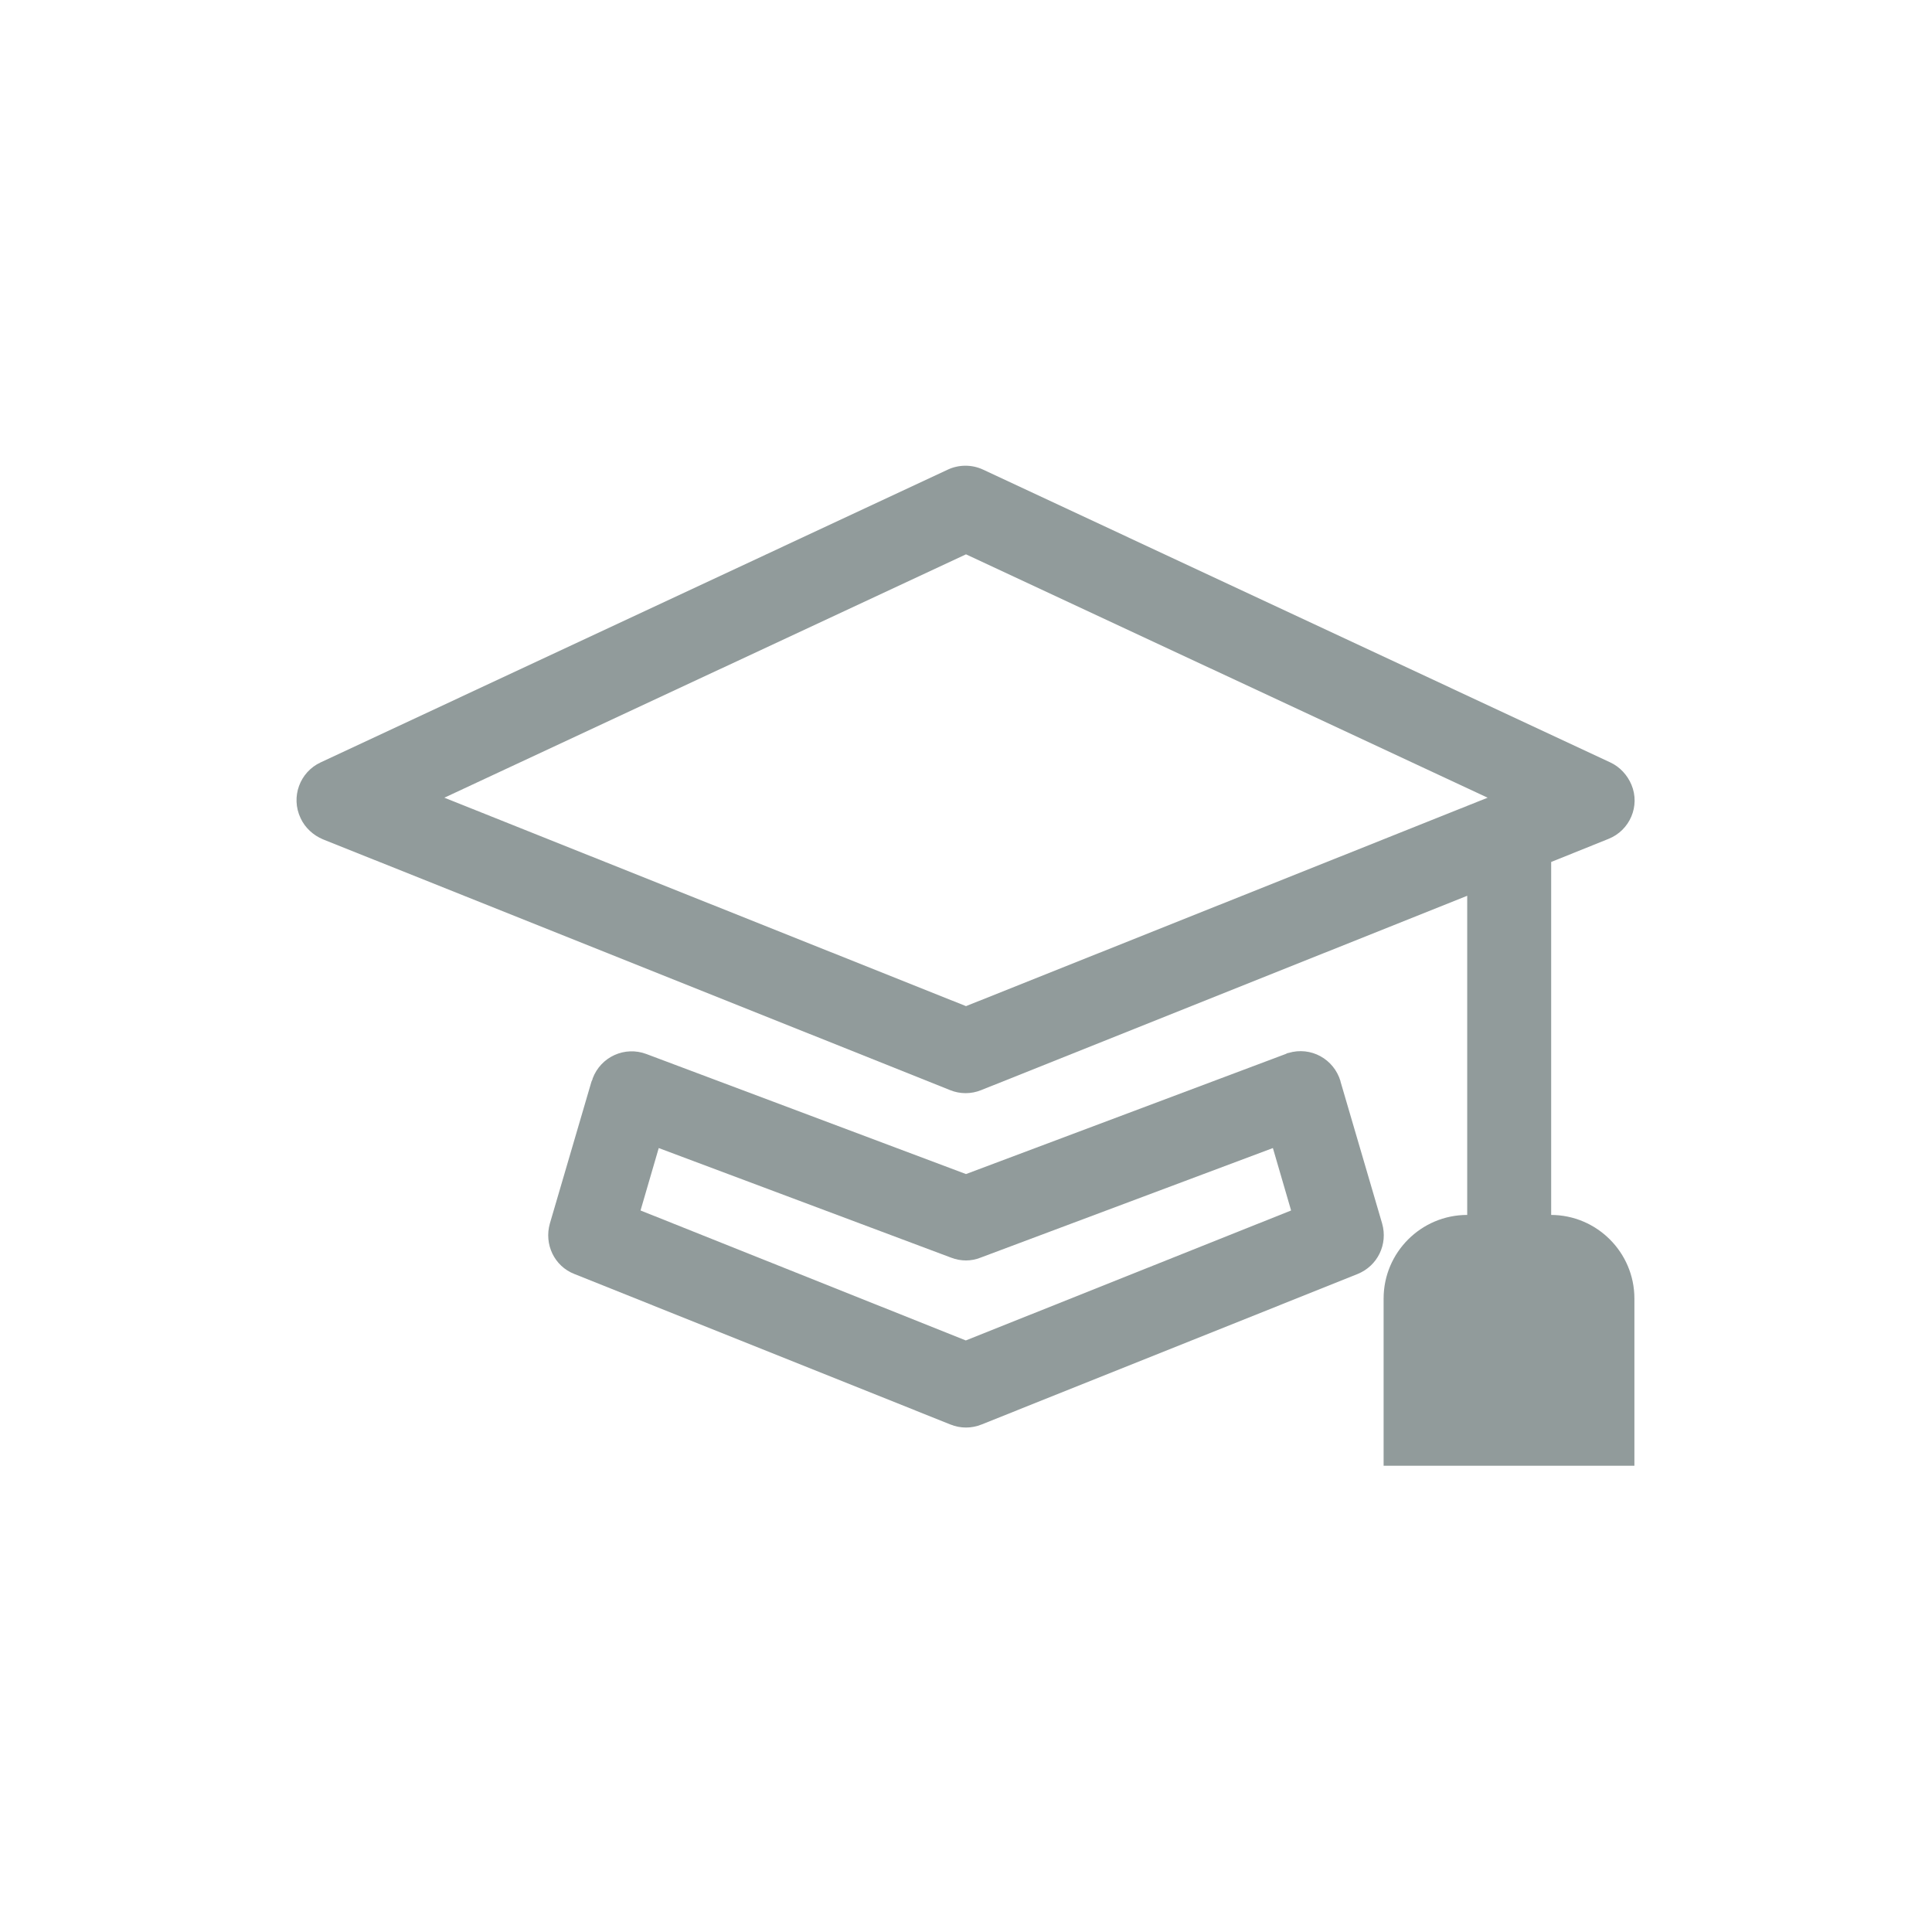 <?xml version="1.0" encoding="UTF-8"?><svg id="a" xmlns="http://www.w3.org/2000/svg" width="52" height="52" viewBox="0 0 52 52"><defs><style>.b{fill:#919b9b;}</style></defs><path class="b" d="m41.75,32.7v-9.5l1.54-.62c.58-.23.86-.89.62-1.46-.11-.26-.31-.48-.57-.6l-16.88-7.88c-.3-.14-.65-.14-.95,0l-16.88,7.88c-.56.26-.81.93-.54,1.5.12.26.34.46.6.57l16.88,6.75c.27.11.57.11.84,0l13.08-5.23v8.59c-1.24,0-2.25,1.01-2.25,2.25v4.5h6.75v-4.5c0-1.24-1.01-2.25-2.25-2.25Zm-15.75-5.62l-14.04-5.61,14.04-6.55,14.04,6.55-14.04,5.61Z"/><path class="b" d="m36.08,29.1c-.18-.6-.8-.94-1.4-.76-.03,0-.05.02-.08.03l-8.6,3.23-8.6-3.23c-.58-.22-1.23.07-1.45.66,0,.03-.02.05-.03.08l-1.12,3.82c-.16.56.12,1.15.66,1.36l10.12,4.05c.27.11.57.11.84,0l10.12-4.05c.54-.22.82-.8.66-1.36l-1.12-3.82Zm-10.08,6.98l-8.76-3.5.49-1.68,7.87,2.95c.26.1.54.1.79,0l7.87-2.95.49,1.68-8.76,3.5Z"/></svg>
